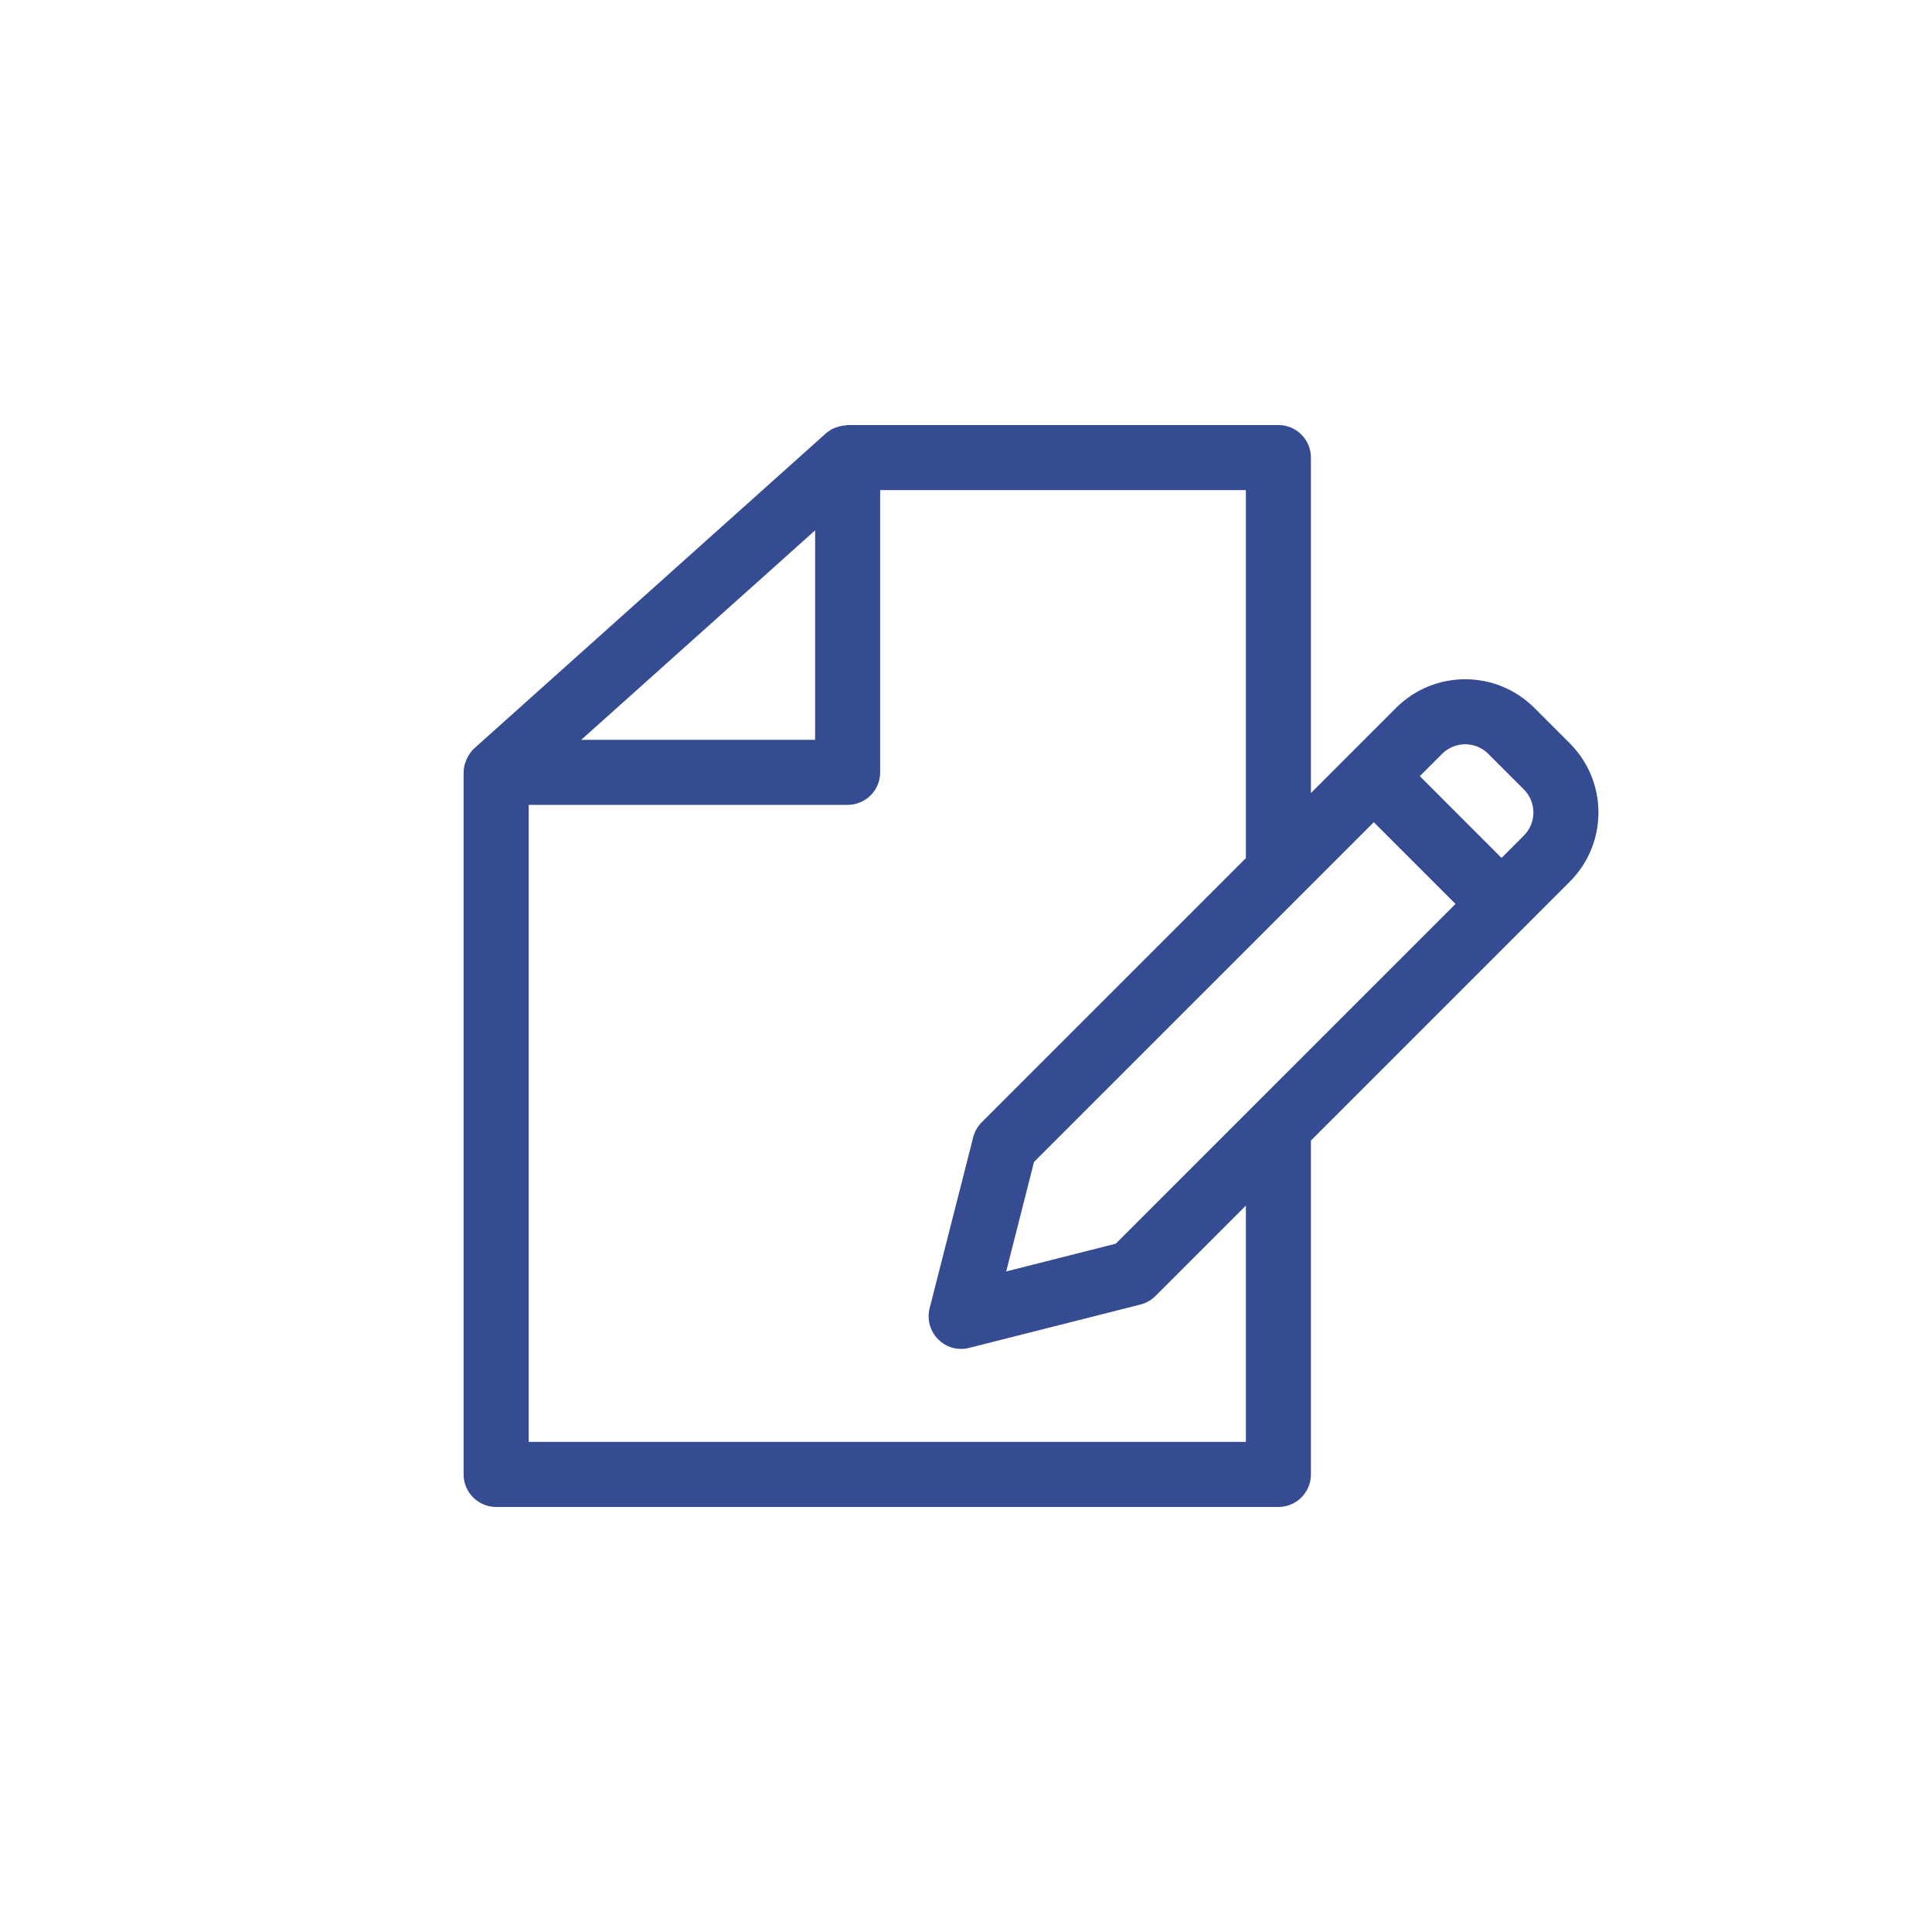 <svg width="30" height="30" viewBox="0 0 30 30" fill="none" xmlns="http://www.w3.org/2000/svg">
<path fill-rule="evenodd" clip-rule="evenodd" d="M24.378 11.545L23.823 10.99C23.231 10.4 22.272 10.4 21.68 10.99L20.356 12.315V7.105C20.356 6.826 20.13 6.6 19.851 6.6H13.162C13.152 6.6 13.142 6.605 13.133 6.605C13.092 6.608 13.053 6.615 13.015 6.627C12.999 6.631 12.983 6.636 12.968 6.642C12.915 6.662 12.867 6.692 12.825 6.729L7.368 11.617C7.334 11.648 7.305 11.684 7.281 11.723C7.274 11.733 7.269 11.743 7.263 11.754C7.245 11.787 7.23 11.823 7.22 11.86C7.218 11.866 7.215 11.873 7.213 11.88C7.204 11.917 7.2 11.955 7.199 11.993V22.895C7.199 23.174 7.426 23.4 7.704 23.4H19.851C20.13 23.4 20.356 23.174 20.356 22.895V17.71L24.378 13.688C24.968 13.096 24.968 12.137 24.378 11.545ZM23.108 11.704L23.663 12.259C23.86 12.457 23.86 12.776 23.663 12.974L23.316 13.322L22.047 12.052L22.395 11.704C22.592 11.508 22.911 11.508 23.109 11.704H23.108ZM17.325 19.312L15.624 19.743L16.056 18.043L21.332 12.767L22.601 14.036L17.325 19.312ZM11.935 8.882L12.657 8.235V11.488H9.025L11.935 8.882ZM19.346 22.39H8.21V12.498H13.162C13.441 12.498 13.667 12.272 13.667 11.993V7.61H19.346V13.325L15.244 17.427C15.18 17.491 15.134 17.571 15.112 17.659L14.435 20.316C14.392 20.489 14.442 20.672 14.568 20.797C14.693 20.924 14.876 20.974 15.049 20.93L17.708 20.257C17.796 20.235 17.877 20.189 17.941 20.125L19.346 18.72V22.39Z" fill="#354B92"/>
<mask id="mask0_725_76530" style="mask-type:luminance" maskUnits="userSpaceOnUse" x="7" y="6" width="18" height="18">
<path fill-rule="evenodd" clip-rule="evenodd" d="M24.378 11.545L23.823 10.99C23.231 10.4 22.272 10.4 21.68 10.99L20.356 12.315V7.105C20.356 6.826 20.13 6.6 19.851 6.6H13.162C13.152 6.6 13.142 6.605 13.133 6.605C13.092 6.608 13.053 6.615 13.015 6.627C12.999 6.631 12.983 6.636 12.968 6.642C12.915 6.662 12.867 6.692 12.825 6.729L7.368 11.617C7.334 11.648 7.305 11.684 7.281 11.723C7.274 11.733 7.269 11.743 7.263 11.754C7.245 11.787 7.23 11.823 7.22 11.86C7.218 11.866 7.215 11.873 7.213 11.88C7.204 11.917 7.2 11.955 7.199 11.993V22.895C7.199 23.174 7.426 23.4 7.704 23.4H19.851C20.13 23.4 20.356 23.174 20.356 22.895V17.71L24.378 13.688C24.968 13.096 24.968 12.137 24.378 11.545ZM23.108 11.704L23.663 12.259C23.86 12.457 23.86 12.776 23.663 12.974L23.316 13.322L22.047 12.052L22.395 11.704C22.592 11.508 22.911 11.508 23.109 11.704H23.108ZM17.325 19.312L15.624 19.743L16.056 18.043L21.332 12.767L22.601 14.036L17.325 19.312ZM11.935 8.882L12.657 8.235V11.488H9.025L11.935 8.882ZM19.346 22.39H8.21V12.498H13.162C13.441 12.498 13.667 12.272 13.667 11.993V7.61H19.346V13.325L15.244 17.427C15.18 17.491 15.134 17.571 15.112 17.659L14.435 20.316C14.392 20.489 14.442 20.672 14.568 20.797C14.693 20.924 14.876 20.974 15.049 20.93L17.708 20.257C17.796 20.235 17.877 20.189 17.941 20.125L19.346 18.72V22.39Z" fill="white"/>
</mask>
<g mask="url(#mask0_725_76530)">
</g>
</svg>
